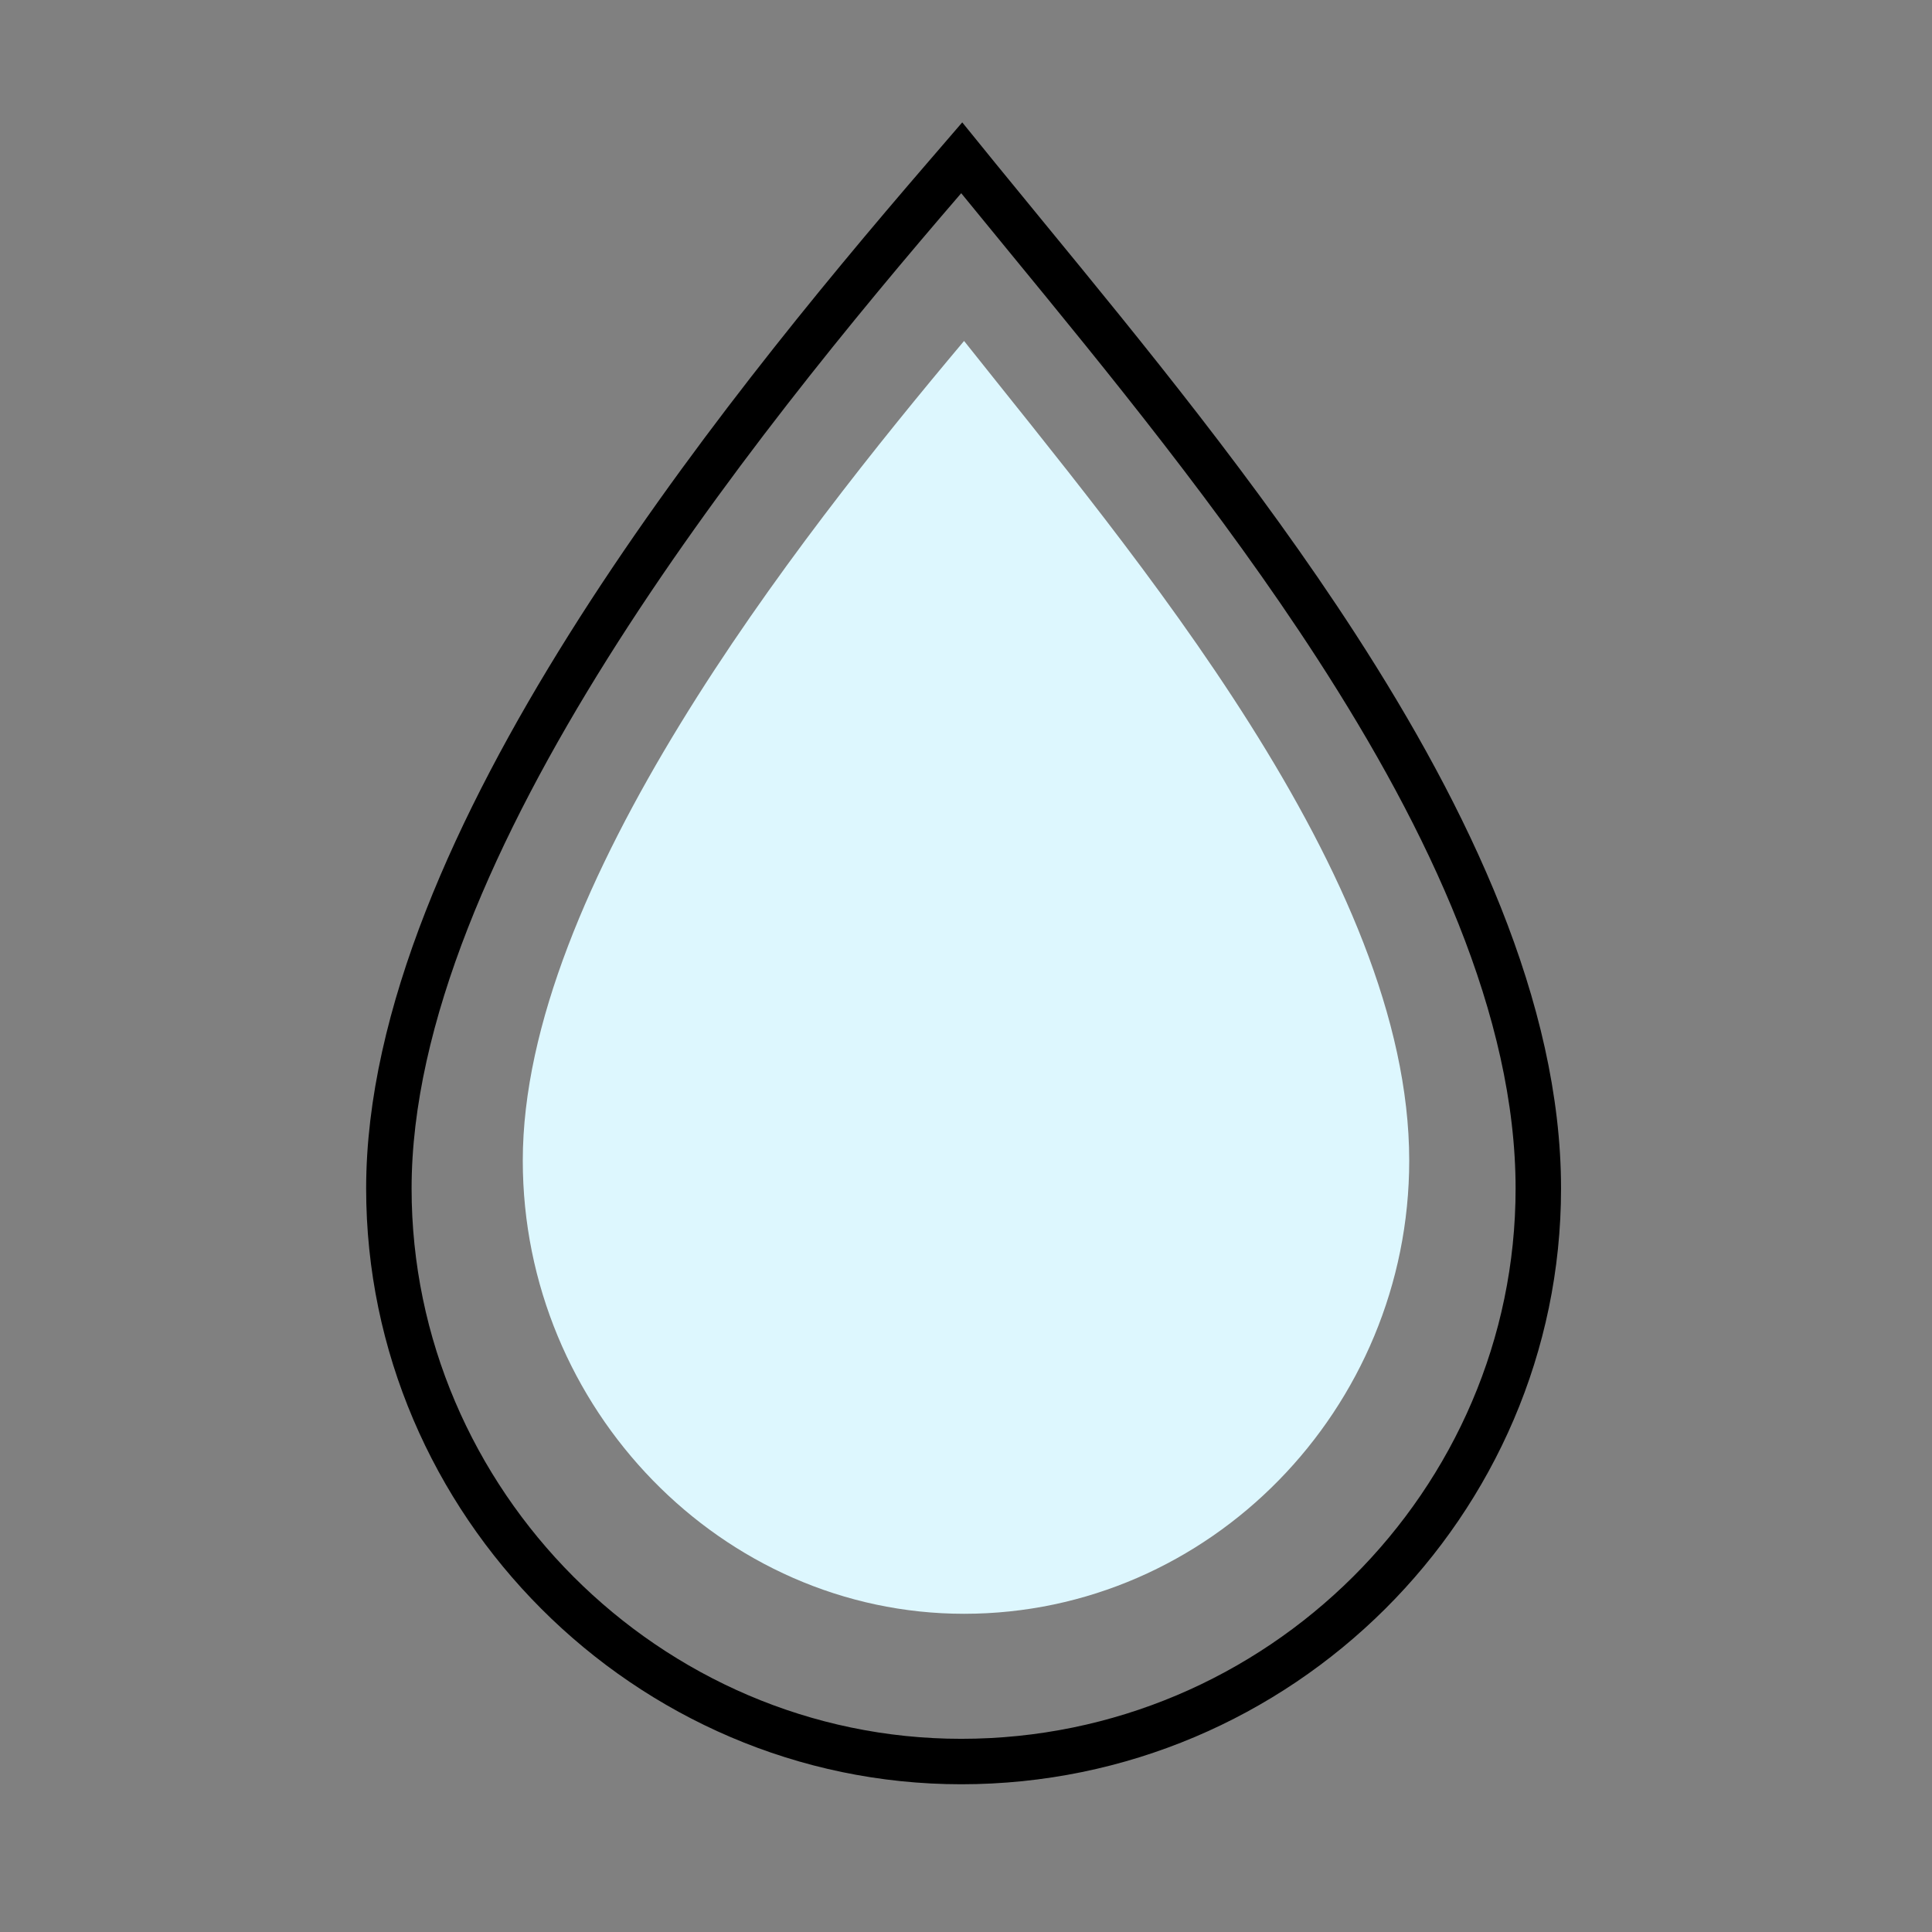 <?xml version="1.0" encoding="UTF-8"?> <svg xmlns="http://www.w3.org/2000/svg" width="61" height="61" viewBox="0 0 61 61" fill="none"><rect x="0" y="0" width="61" height="61" fill="#808080" stroke="none"/> <path d="M30.905 5.647L30.365 4.982L29.805 5.632C26.48 9.49 22.113 14.774 18.575 20.411C15.051 26.025 12.278 32.101 12.278 37.525C12.278 47.439 20.445 55.618 30.349 55.618C40.399 55.618 48.57 47.443 48.57 37.525C48.57 31.871 45.757 25.907 42.193 20.403C39.138 15.685 35.472 11.217 32.408 7.483C31.888 6.849 31.385 6.236 30.905 5.647Z" stroke="black" stroke-width="1.435"></path> <path fill-rule="evenodd" clip-rule="evenodd" d="M44.494 36.644C44.494 44.483 38.194 50.953 30.439 50.953C22.806 50.953 16.506 44.483 16.506 36.644C16.506 28.059 25.108 17.11 30.439 10.765C35.77 17.483 44.494 27.686 44.494 36.644Z" fill="#DDF7FE"></path> </svg> 